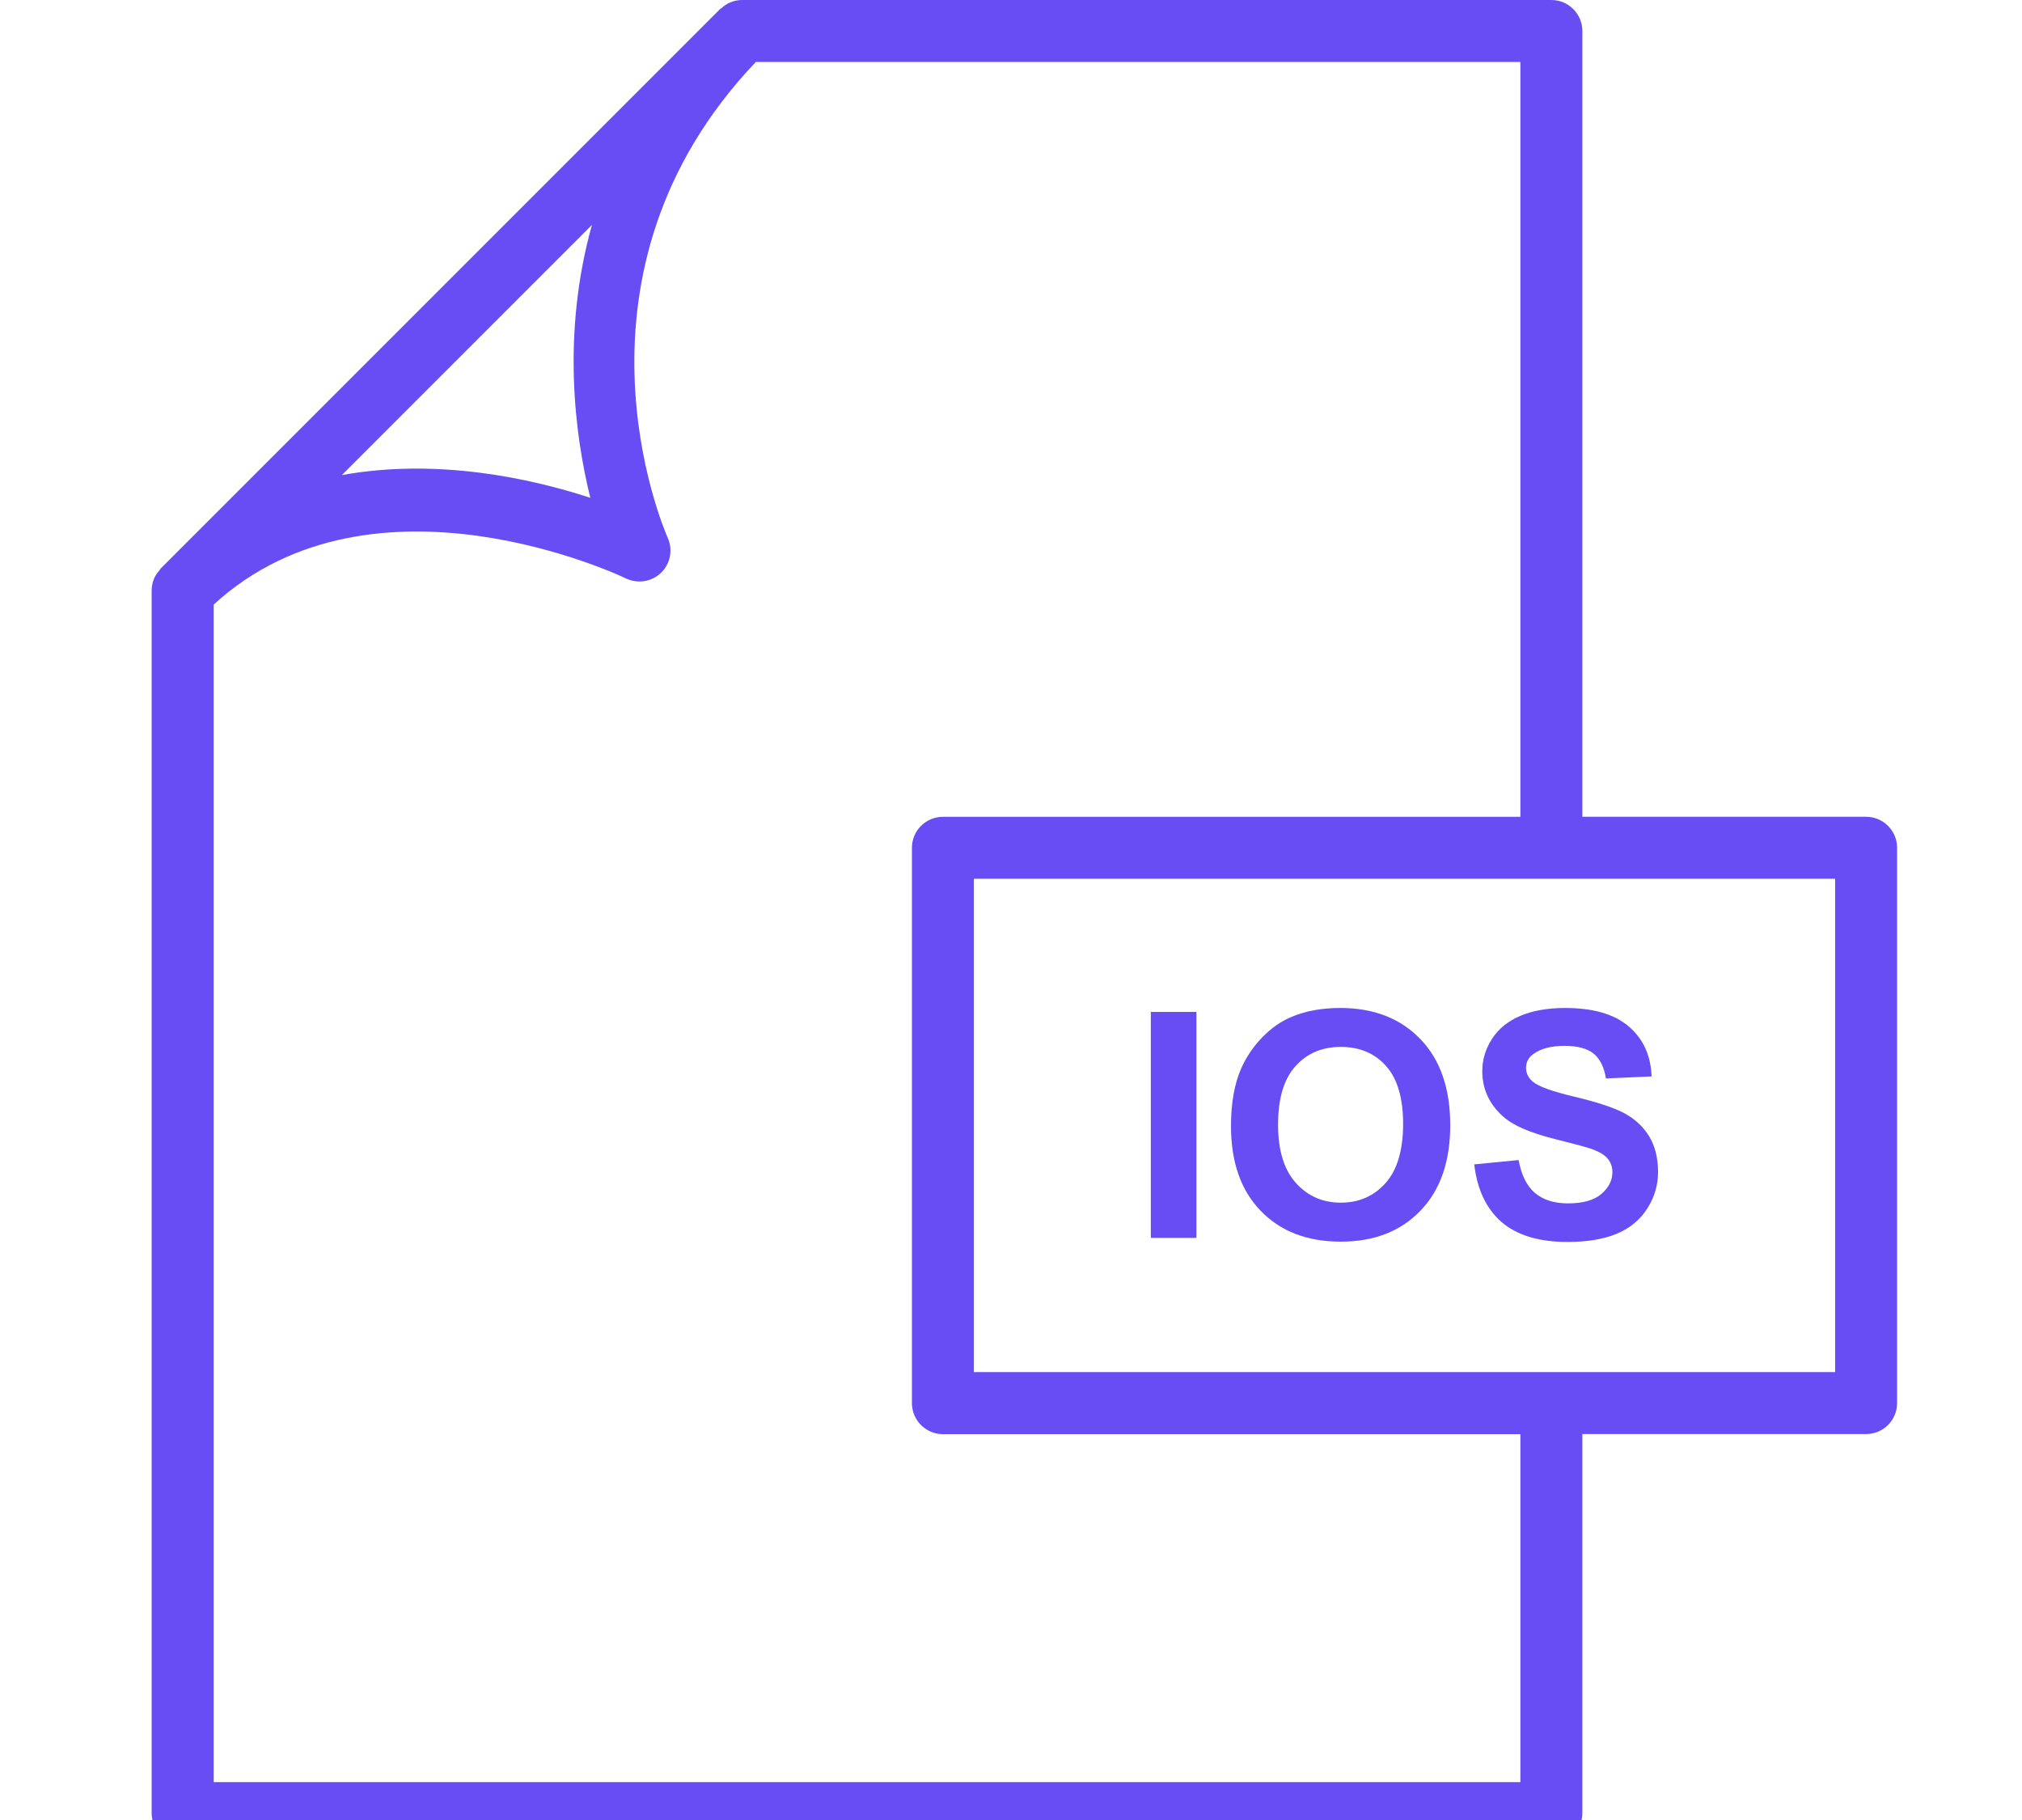 <svg width="40" height="36" viewBox="0 0 40 36" fill="none" xmlns="http://www.w3.org/2000/svg">
<g clip-path="url(#clip0_617_2067)">
<path d="M23.668 20.016H22.766V24.486H23.668V20.016Z" fill="#684DF4"/>
<path d="M26.514 19.938C26.151 19.938 25.829 19.996 25.55 20.114C25.34 20.201 25.148 20.336 24.972 20.517C24.796 20.698 24.658 20.901 24.555 21.13C24.419 21.439 24.352 21.821 24.352 22.276C24.352 22.988 24.548 23.547 24.94 23.951C25.332 24.358 25.861 24.56 26.526 24.56C27.182 24.56 27.708 24.356 28.1 23.948C28.493 23.541 28.689 22.977 28.689 22.255C28.689 21.527 28.491 20.958 28.096 20.551C27.7 20.141 27.173 19.938 26.514 19.938ZM27.411 23.4C27.179 23.659 26.885 23.789 26.525 23.789C26.165 23.789 25.869 23.659 25.634 23.397C25.4 23.135 25.283 22.751 25.283 22.246C25.283 21.731 25.397 21.346 25.625 21.092C25.854 20.836 26.152 20.708 26.525 20.708C26.897 20.708 27.196 20.834 27.42 21.087C27.645 21.338 27.757 21.721 27.757 22.233C27.756 22.751 27.641 23.141 27.411 23.4Z" fill="#684DF4"/>
<path d="M30.075 20.094C29.831 20.198 29.645 20.348 29.517 20.547C29.388 20.745 29.323 20.958 29.323 21.187C29.323 21.541 29.461 21.841 29.736 22.086C29.93 22.261 30.271 22.408 30.755 22.529C31.13 22.623 31.373 22.689 31.478 22.724C31.633 22.779 31.742 22.843 31.803 22.917C31.865 22.991 31.897 23.081 31.897 23.187C31.897 23.351 31.823 23.495 31.676 23.619C31.529 23.743 31.31 23.803 31.019 23.803C30.744 23.803 30.527 23.734 30.364 23.596C30.202 23.458 30.096 23.242 30.042 22.946L29.164 23.032C29.222 23.532 29.405 23.913 29.707 24.174C30.01 24.434 30.444 24.566 31.009 24.566C31.397 24.566 31.722 24.512 31.983 24.404C32.243 24.295 32.444 24.129 32.587 23.905C32.729 23.682 32.8 23.443 32.8 23.185C32.8 22.903 32.74 22.666 32.622 22.473C32.502 22.281 32.338 22.129 32.128 22.017C31.918 21.907 31.593 21.8 31.153 21.695C30.714 21.591 30.438 21.492 30.324 21.397C30.235 21.322 30.189 21.231 30.189 21.125C30.189 21.009 30.237 20.917 30.334 20.848C30.482 20.741 30.688 20.687 30.95 20.687C31.204 20.687 31.394 20.738 31.521 20.837C31.648 20.938 31.731 21.102 31.77 21.332L32.672 21.292C32.658 20.882 32.51 20.554 32.225 20.307C31.94 20.06 31.518 19.938 30.957 19.938C30.611 19.939 30.317 19.991 30.075 20.094Z" fill="#684DF4"/>
<path d="M3.613 36.477H30.69C31.029 36.477 31.303 36.203 31.303 35.864V28.366H36.916C37.255 28.366 37.529 28.092 37.529 27.753V16.769C37.529 16.43 37.253 16.156 36.916 16.156H31.303V0.613C31.303 0.274 31.027 0 30.69 0H14.679C14.599 0 14.519 0.017 14.444 0.048C14.378 0.075 14.322 0.116 14.271 0.162C14.262 0.17 14.253 0.172 14.245 0.179L3.179 11.245C3.169 11.256 3.166 11.268 3.156 11.279C3.113 11.329 3.074 11.381 3.048 11.444C3.017 11.519 3 11.599 3 11.679V35.864C3 36.203 3.276 36.477 3.613 36.477ZM36.303 27.14H19.266V17.382H30.687H30.69H30.693H36.303V27.14ZM30.077 16.157H18.653C18.314 16.157 18.04 16.431 18.04 16.77V27.755C18.04 28.093 18.316 28.368 18.653 28.368H30.077V35.251H4.228V11.958C7.396 9.059 12.331 11.415 12.38 11.44C12.614 11.552 12.89 11.509 13.076 11.331C13.261 11.153 13.315 10.876 13.21 10.64C13.116 10.425 10.97 5.41 14.952 1.226H30.077V16.157ZM11.71 4.449C11.108 6.606 11.371 8.607 11.678 9.847C10.505 9.463 8.654 9.056 6.763 9.397L11.71 4.449Z" fill="#684DF4"/>
</g>
<defs>
<clipPath id="clip0_617_2067">
<rect width="40" height="36" fill="white"/>
</clipPath>
</defs>
</svg>
